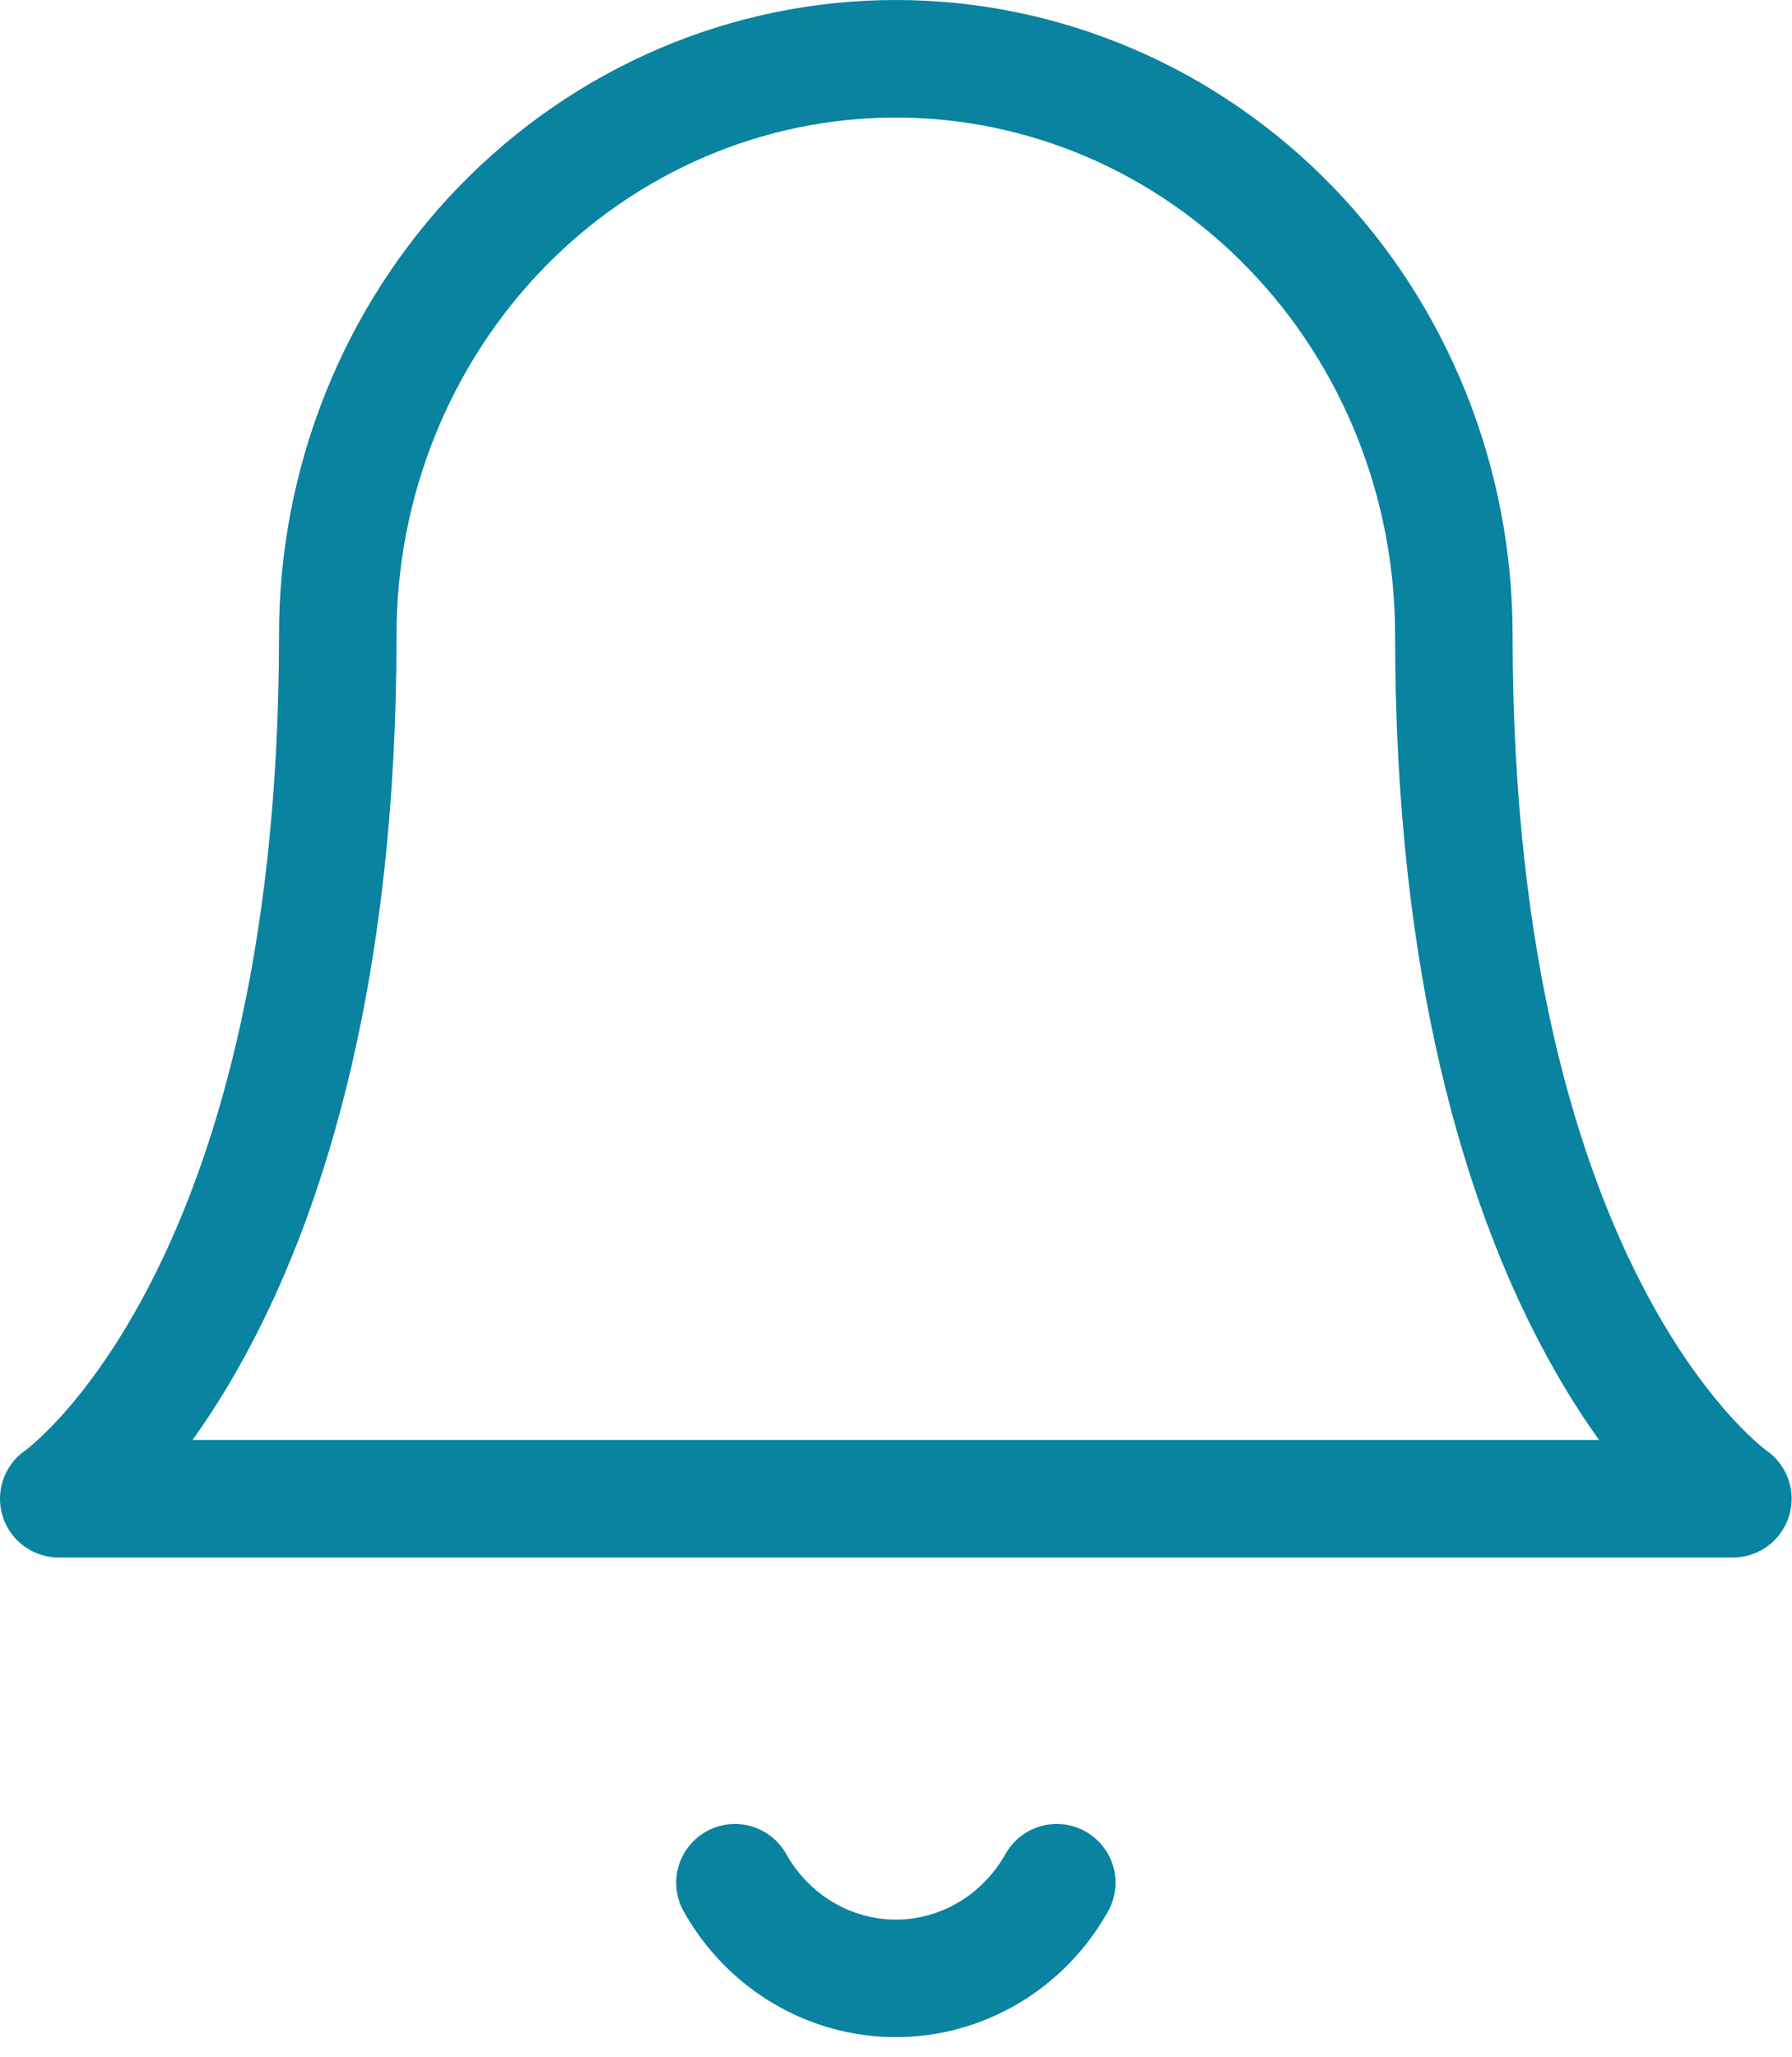 <svg width="61" height="70" viewBox="0 0 61 70" fill="none" xmlns="http://www.w3.org/2000/svg">
<path d="M49.489 21.602C49.489 16.403 47.488 11.417 43.925 7.741C40.363 4.065 35.531 2 30.493 2C25.455 2 20.624 4.065 17.061 7.741C13.499 11.417 11.498 16.403 11.498 21.602C11.498 44.471 2 51.005 2 51.005H58.987C58.987 51.005 49.489 44.471 49.489 21.602Z" stroke="#09839F" stroke-width="4" stroke-linecap="round" stroke-linejoin="round"/>
<path d="M35.972 64.073C35.415 65.063 34.616 65.885 33.655 66.456C32.694 67.027 31.604 67.328 30.495 67.328C29.385 67.328 28.296 67.027 27.334 66.456C26.373 65.885 25.574 65.063 25.018 64.073" stroke="#09839F" stroke-width="4" stroke-linecap="round" stroke-linejoin="round"/>
</svg>
